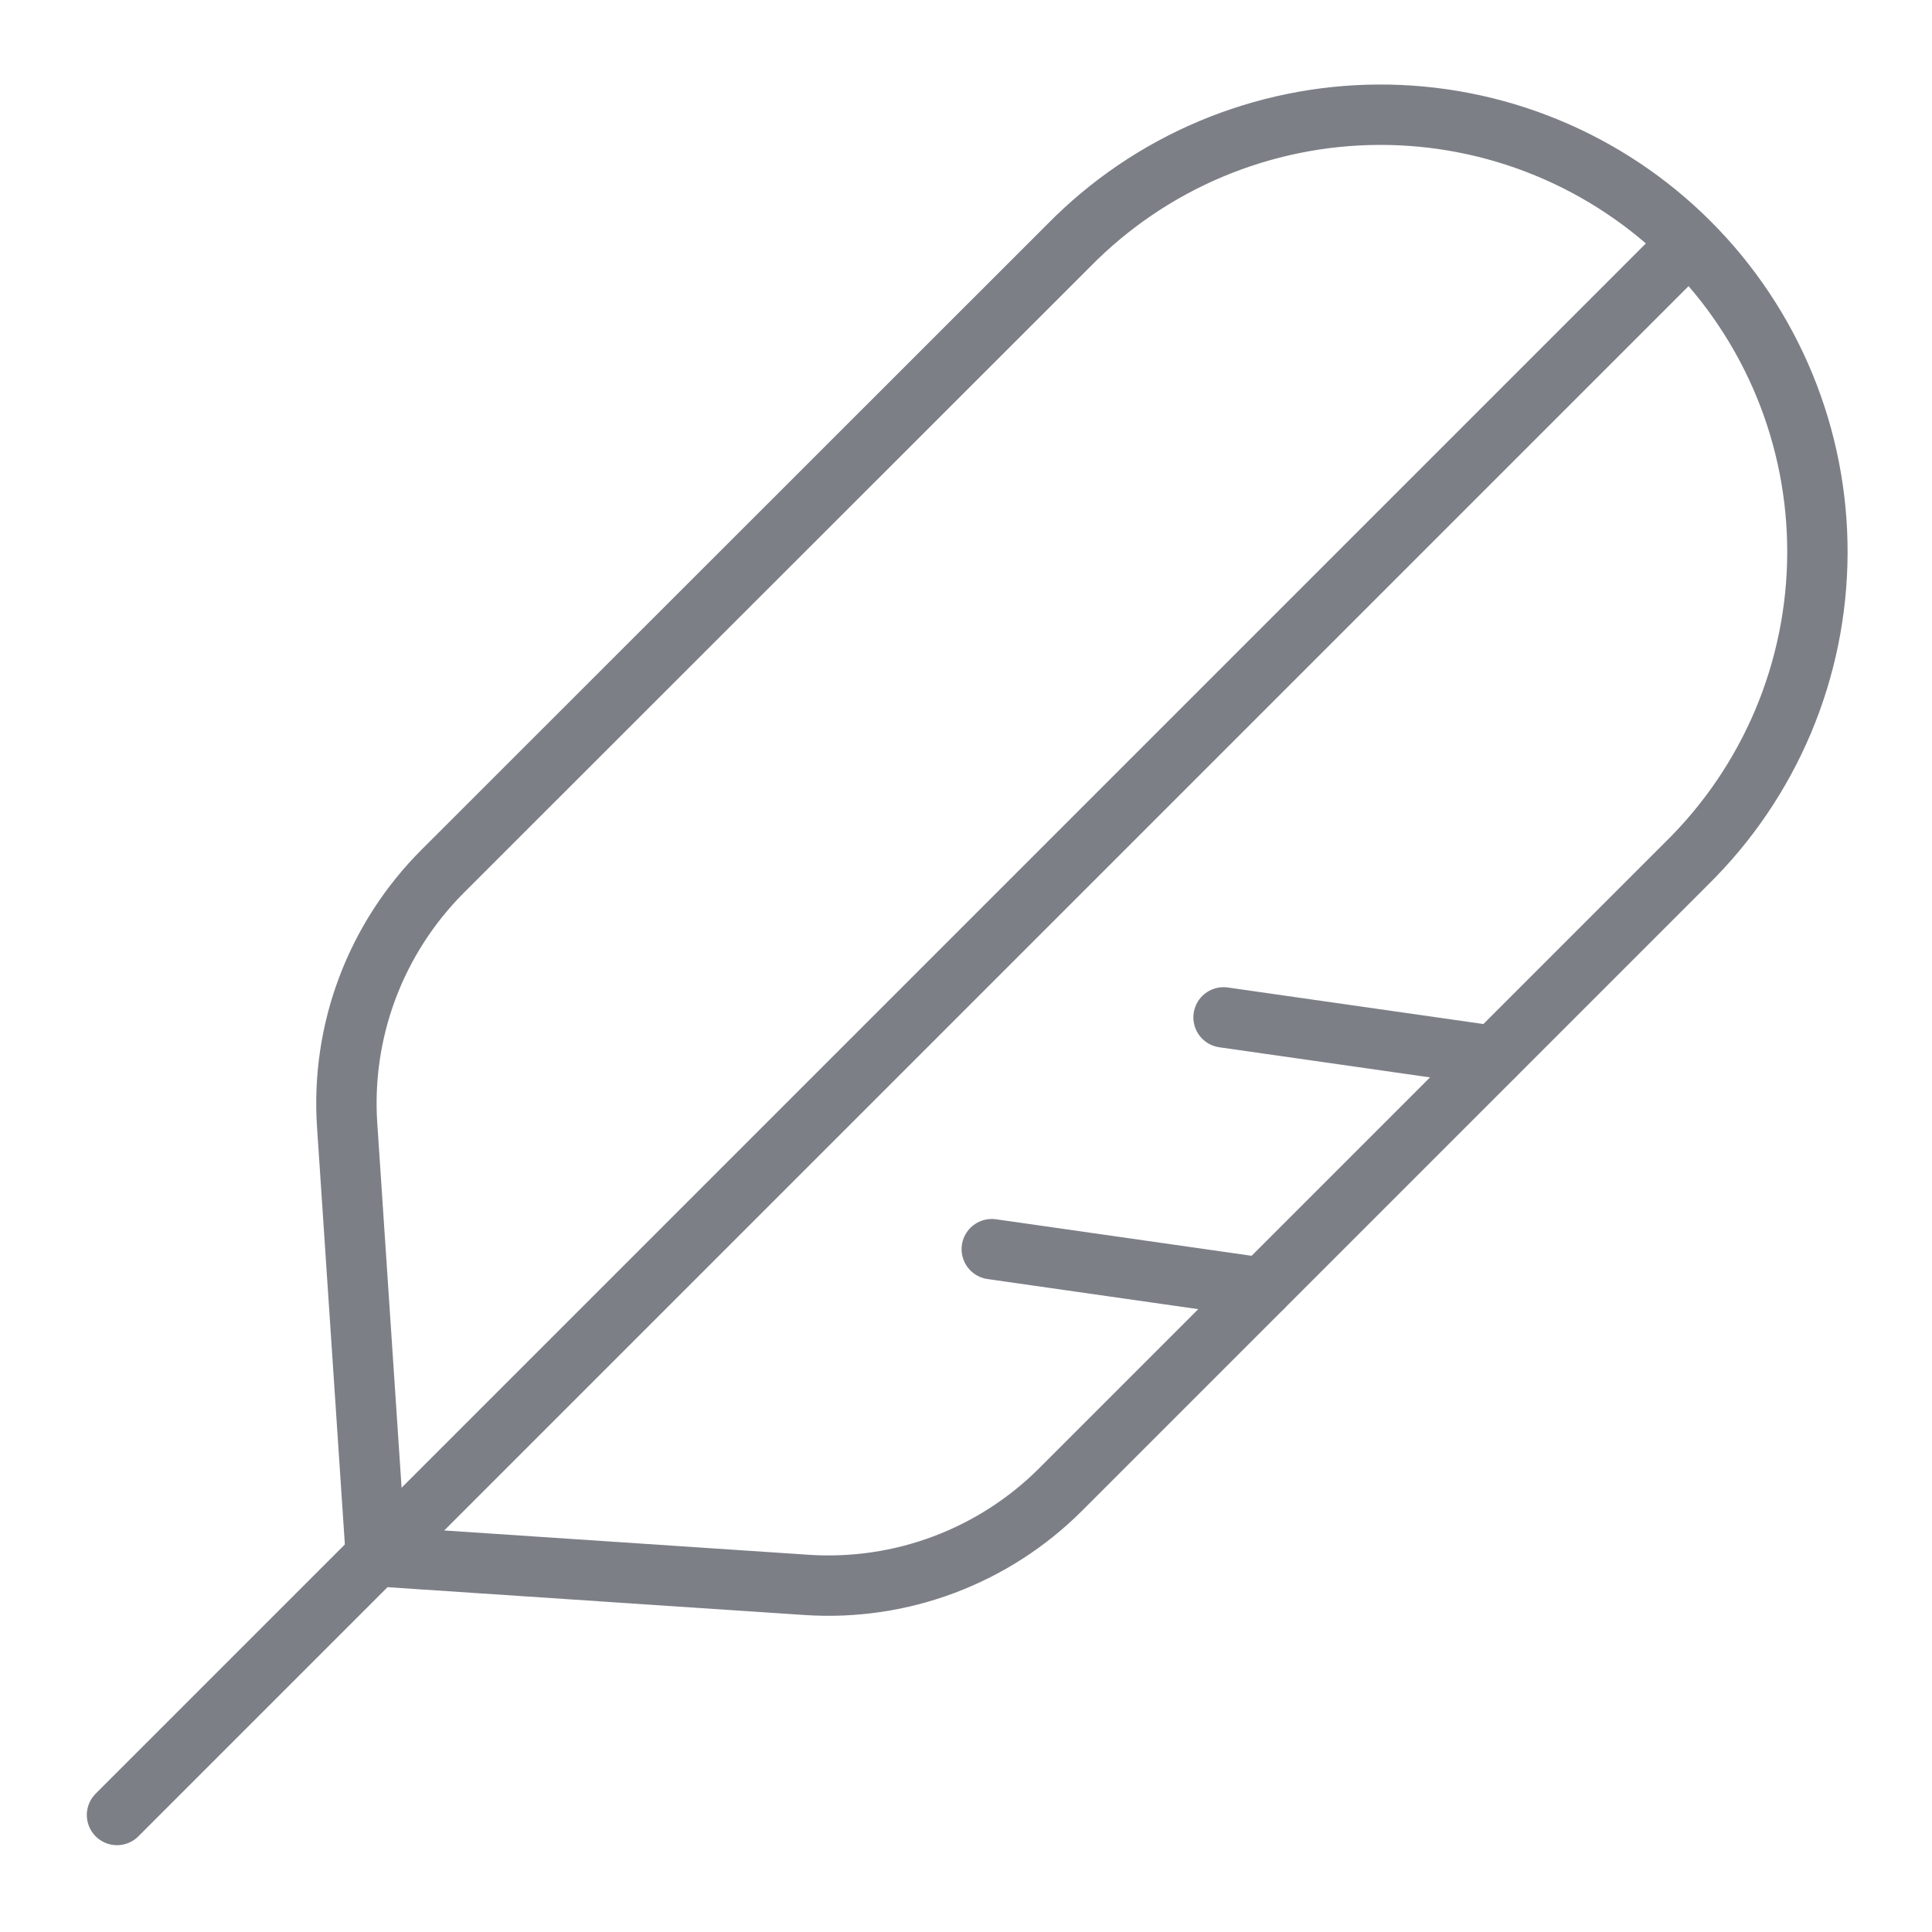 <svg xmlns="http://www.w3.org/2000/svg" width="32" height="32" viewBox="0 0 32 32" fill="none">
    <path d="M27.942 4.058L1.938 30.062" stroke="#7D7F87" stroke-linecap="round"
        stroke-linejoin="round" />
    <path d="M20.906 21.33L16.427 20.69" stroke="#7D7F87" stroke-linecap="round"
        stroke-linejoin="round" />
    <path d="M24.744 17.491L20.266 16.851" stroke="#7D7F87" stroke-linecap="round"
        stroke-linejoin="round" />
    <path
        d="M7.326 14.437C6.78 14.985 6.356 15.643 6.084 16.367C5.812 17.091 5.698 17.866 5.75 18.637L6.226 25.775L13.364 26.251C14.136 26.302 14.91 26.188 15.634 25.916C16.358 25.644 17.016 25.221 17.564 24.674L27.939 14.299C28.62 13.629 29.162 12.831 29.534 11.95C29.905 11.069 30.098 10.124 30.102 9.168C30.106 8.213 29.921 7.266 29.557 6.382C29.193 5.499 28.658 4.696 27.982 4.02C27.307 3.344 26.504 2.809 25.62 2.445C24.736 2.081 23.79 1.896 22.834 1.9C21.878 1.904 20.933 2.098 20.052 2.469C19.172 2.84 18.374 3.382 17.704 4.064L7.326 14.437Z"
        stroke="#7D7F87" stroke-linecap="round" stroke-linejoin="round" />
</svg>